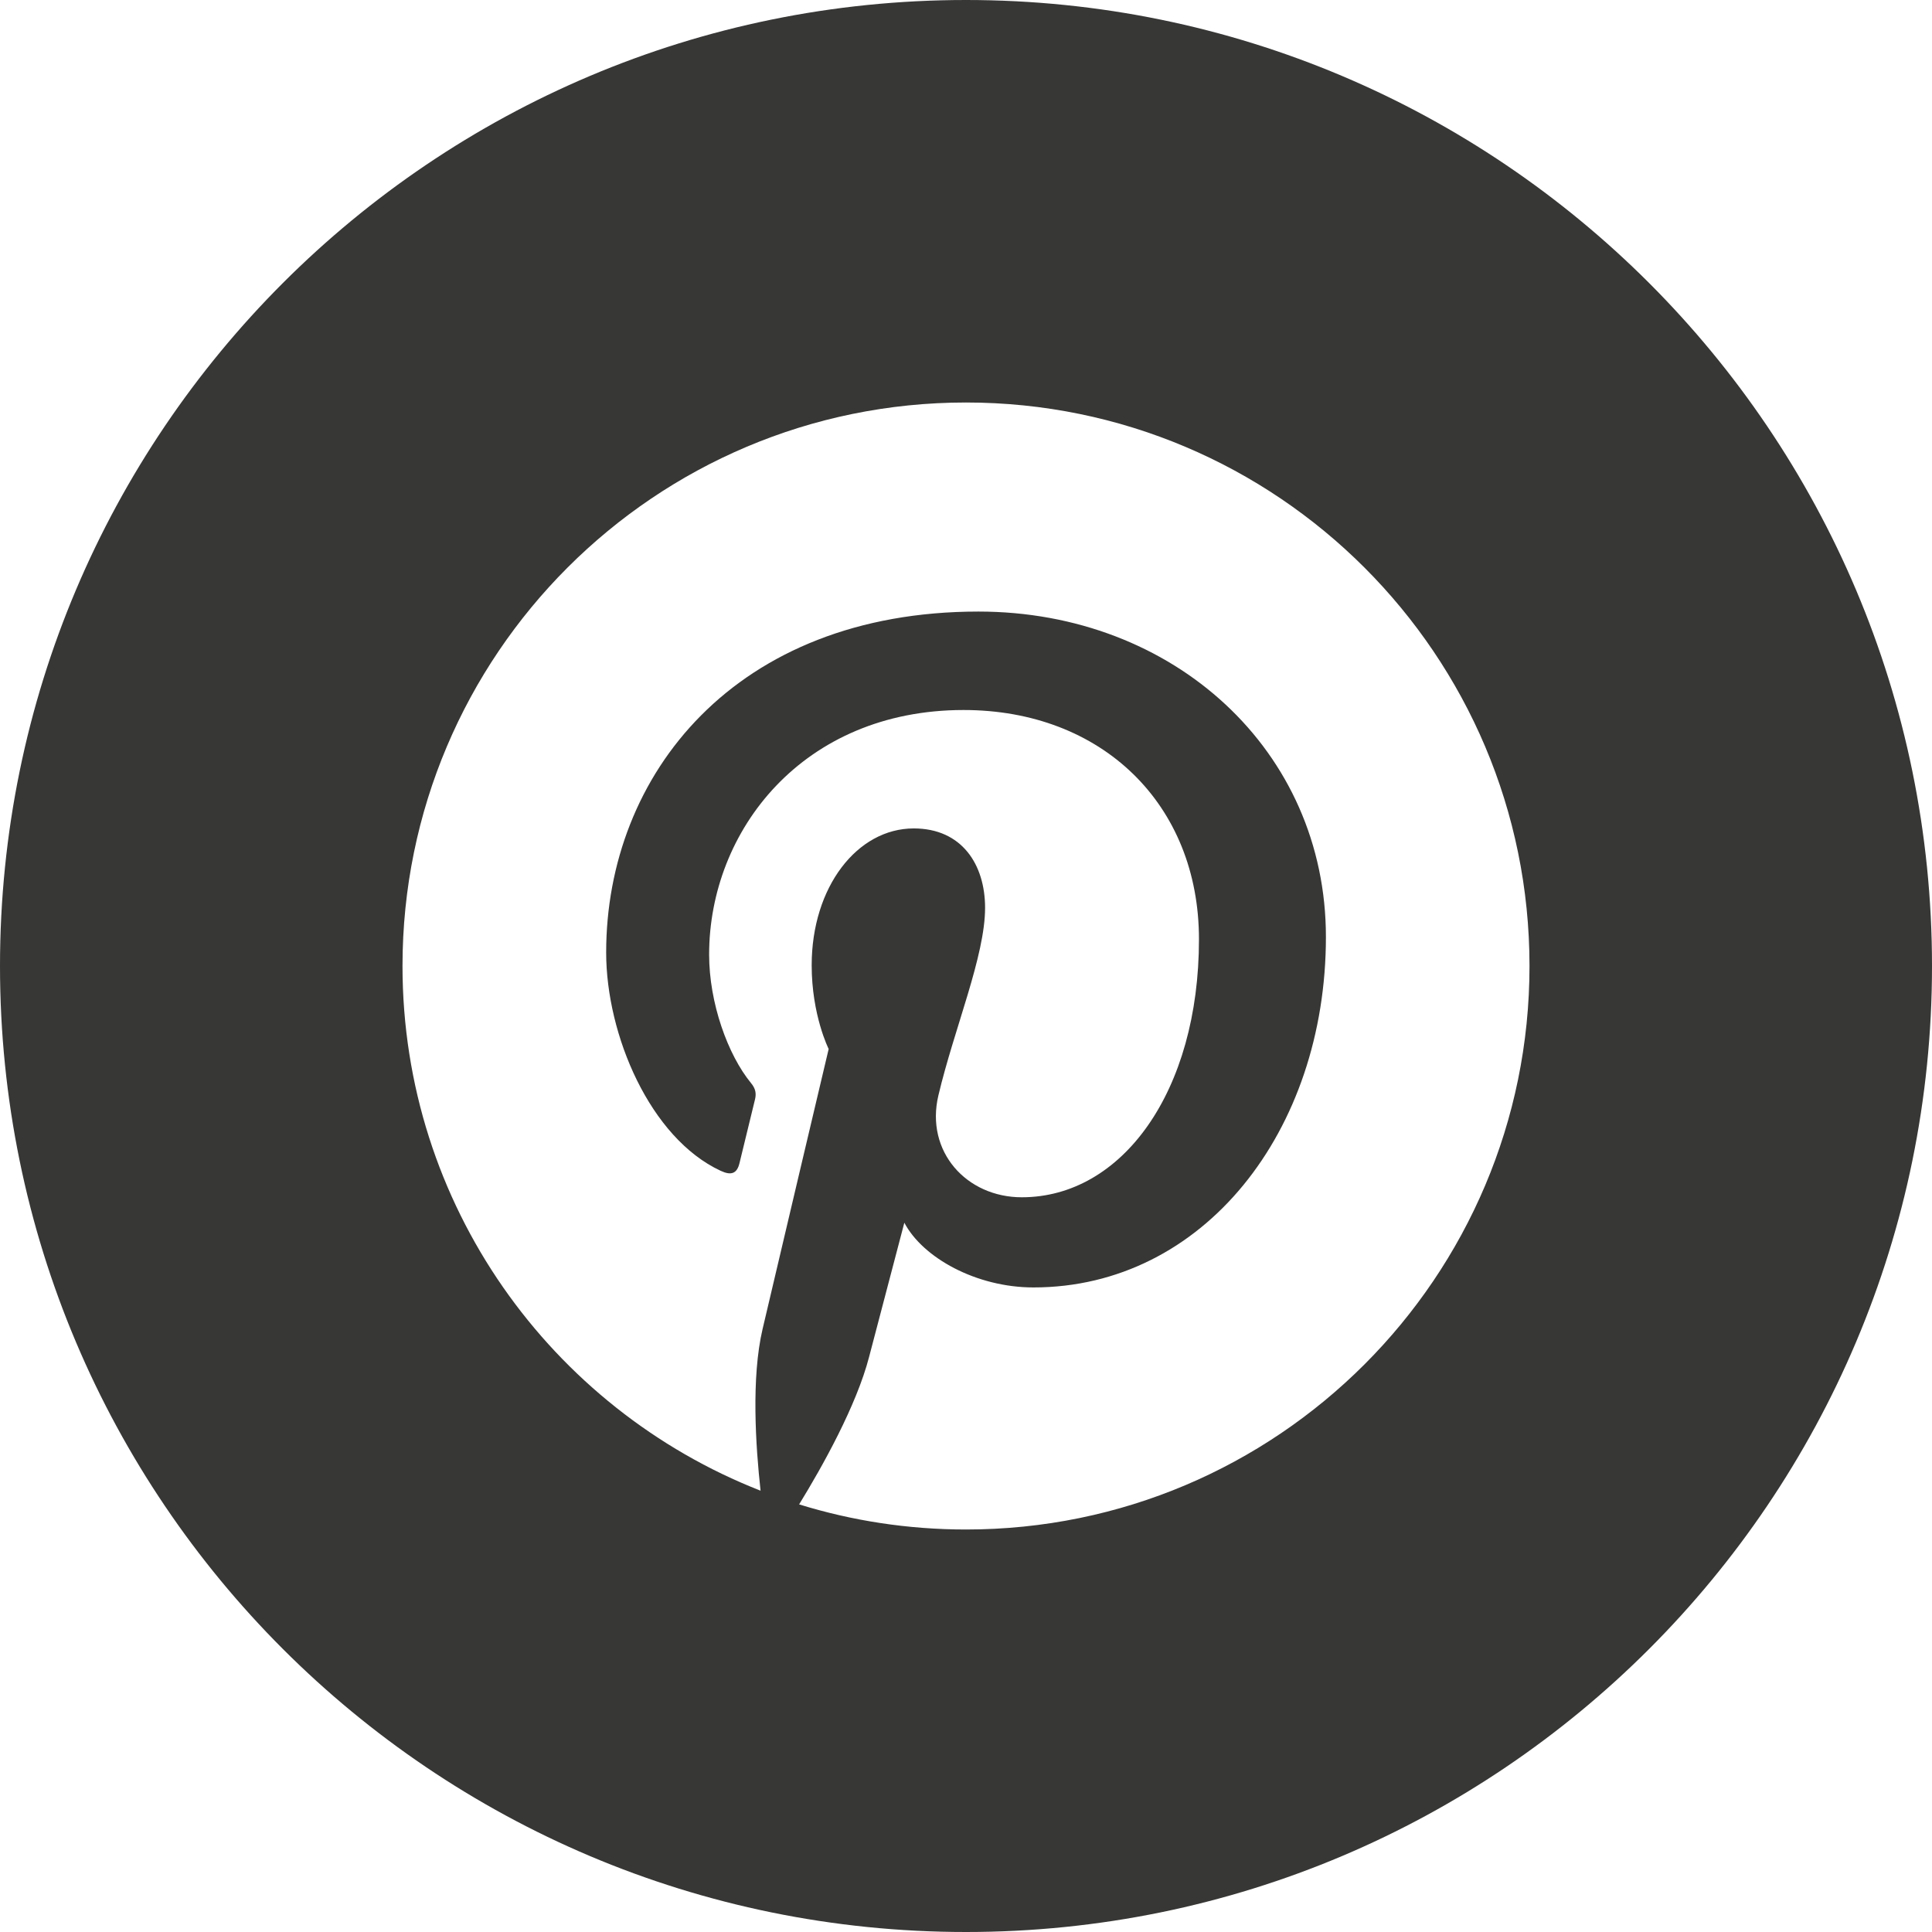 <svg width="24" height="24" viewBox="0 0 24 24" fill="none" xmlns="http://www.w3.org/2000/svg">
<path d="M12 0C5.373 0 0 5.373 0 12C0 18.627 5.373 24 12 24C18.627 24 24 18.627 24 12C24 5.373 18.627 0 12 0ZM12 19C11.279 19 10.582 18.891 9.927 18.688C10.213 18.223 10.64 17.461 10.797 16.853L11.234 15.189C11.463 15.625 12.129 15.993 12.838 15.993C14.949 15.993 16.471 14.052 16.471 11.639C16.471 9.327 14.583 7.597 12.155 7.597C9.134 7.597 7.53 9.624 7.53 11.832C7.53 12.859 8.077 14.137 8.952 14.544C9.084 14.606 9.155 14.578 9.186 14.45L9.379 13.657C9.396 13.586 9.388 13.525 9.33 13.455C9.042 13.105 8.809 12.46 8.809 11.858C8.809 10.314 9.978 8.82 11.97 8.82C13.69 8.82 14.894 9.992 14.894 11.668C14.894 13.562 13.937 14.873 12.693 14.873C12.006 14.873 11.492 14.305 11.657 13.608C11.854 12.775 12.237 11.878 12.237 11.277C12.237 10.74 11.949 10.291 11.351 10.291C10.649 10.291 10.083 11.018 10.083 11.991C10.083 12.612 10.294 13.031 10.294 13.031C10.294 13.031 9.6 15.965 9.473 16.51C9.331 17.115 9.387 17.964 9.448 18.518C6.845 17.498 5 14.965 5 12C5 8.134 8.135 5 12 5C15.865 5 19 8.134 19 12C19 15.866 15.865 19 12 19Z" fill="#373736"/>
</svg>
